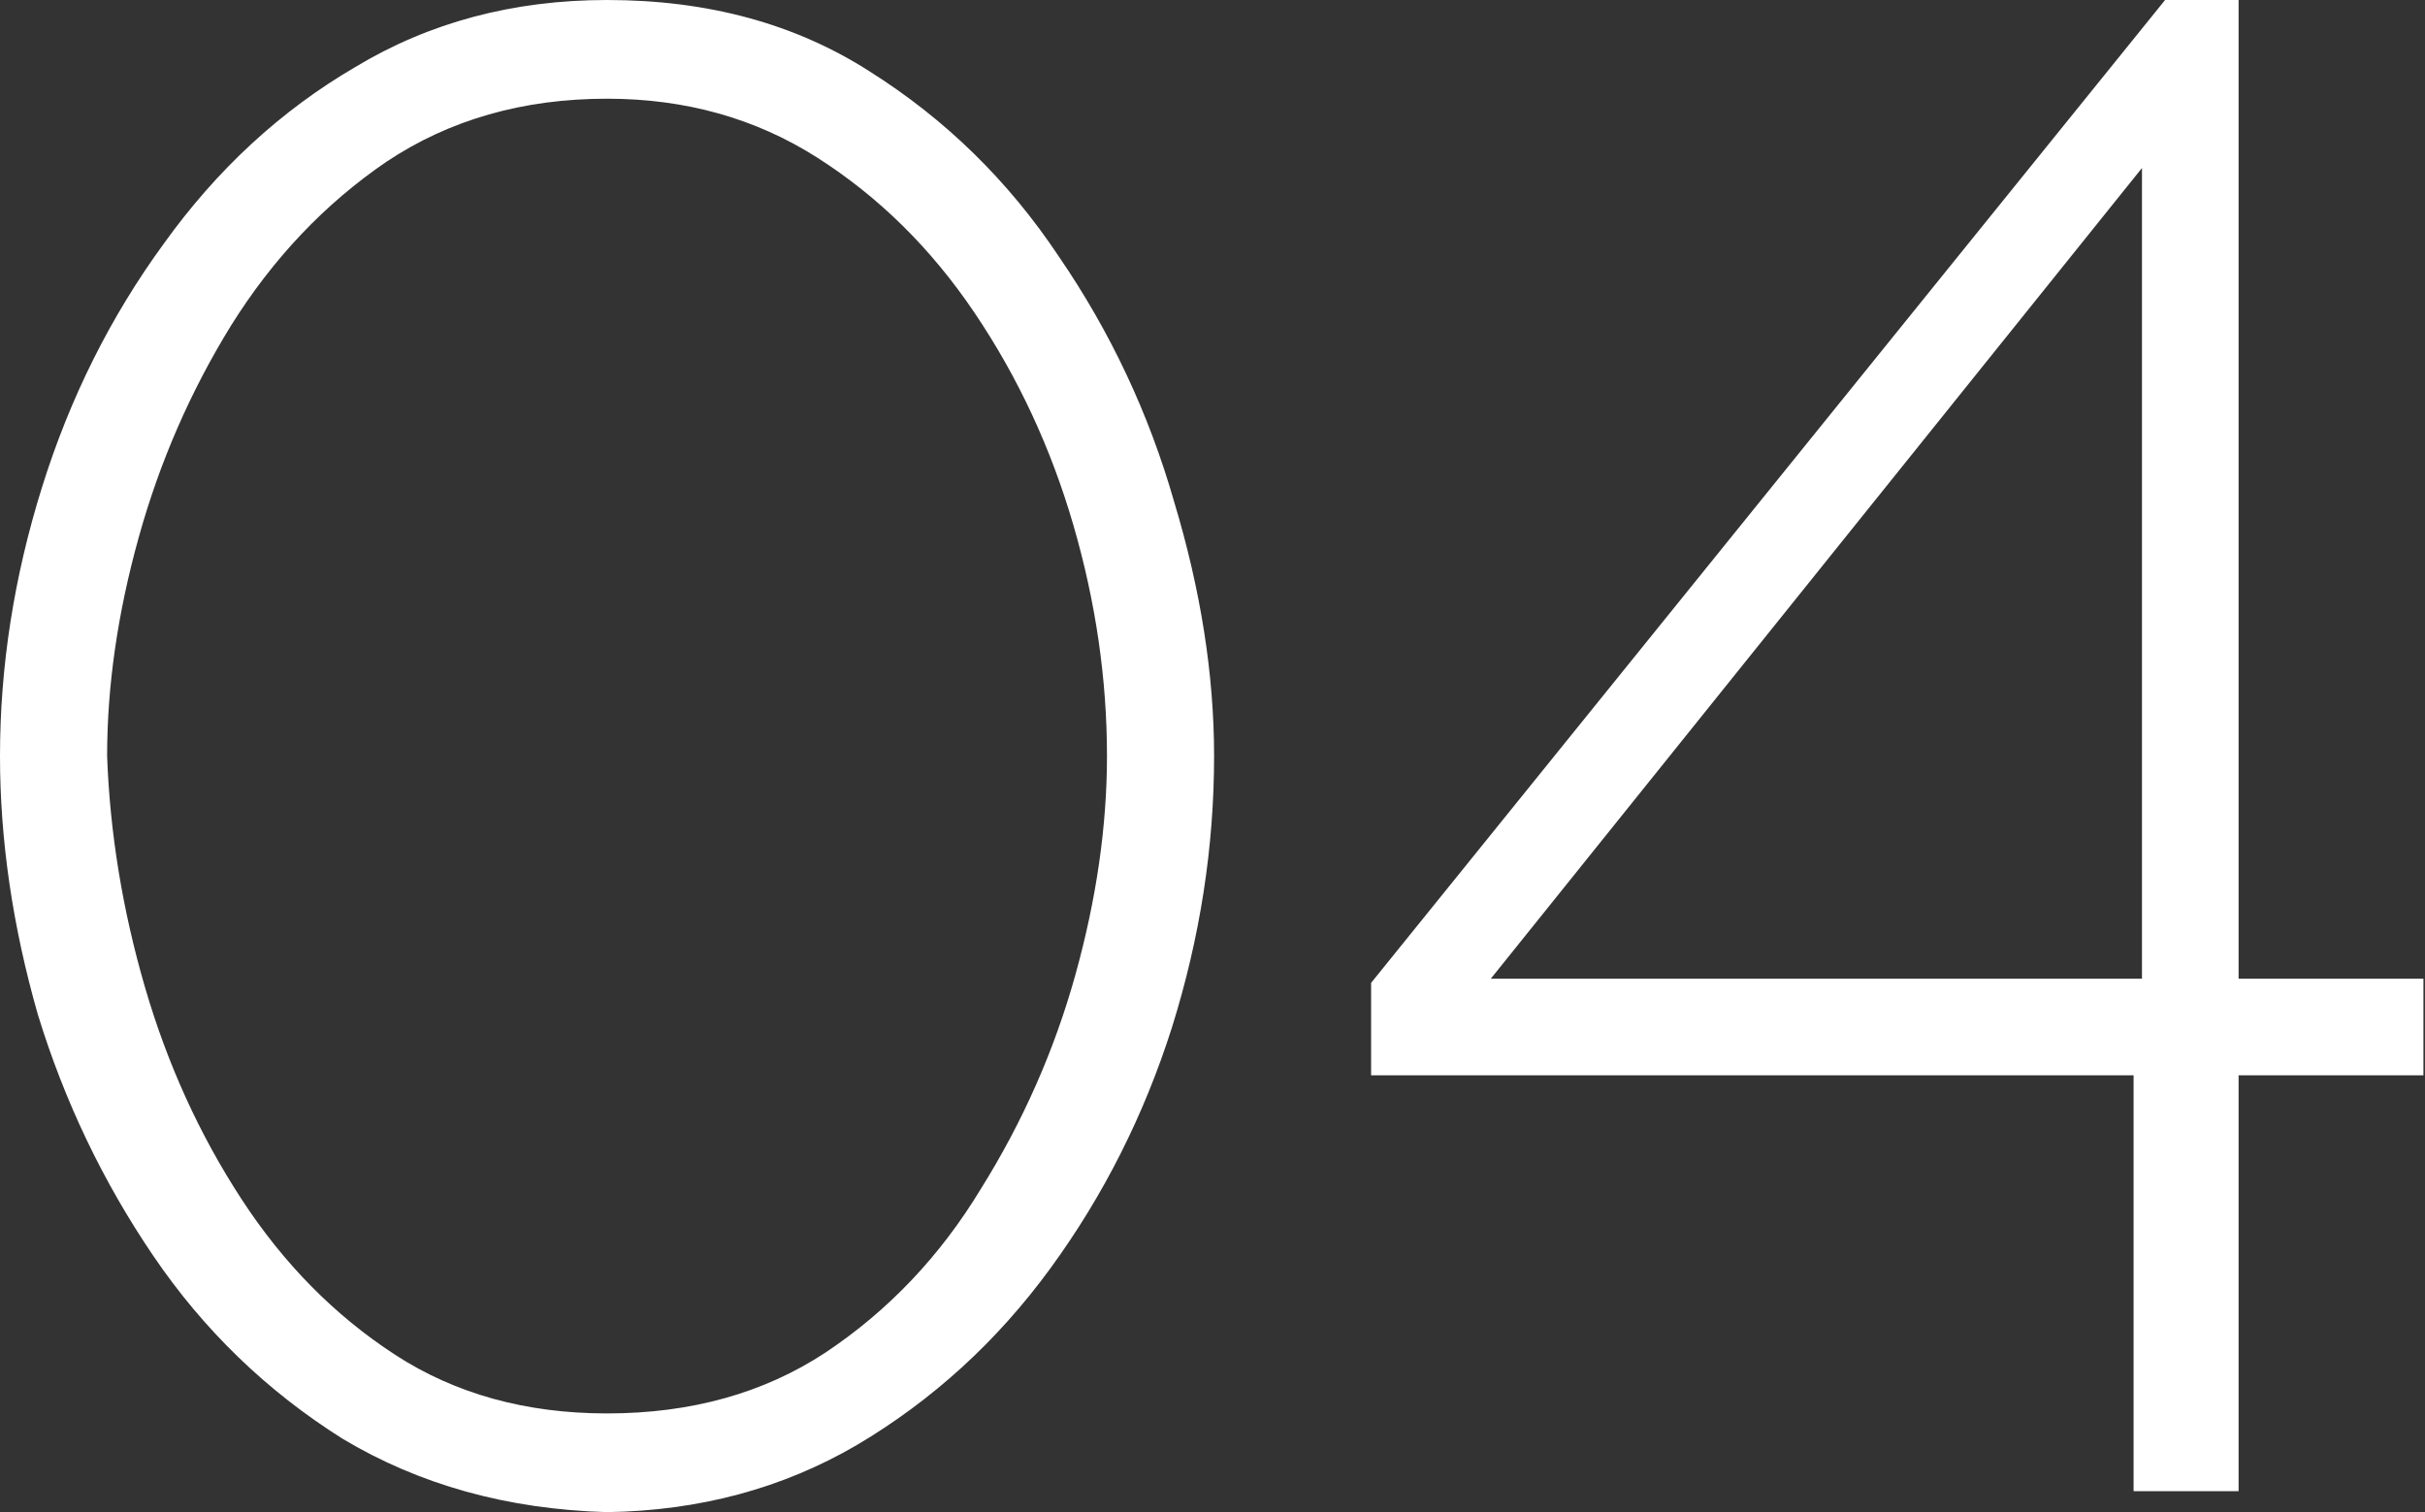 <?xml version="1.0" encoding="UTF-8"?> <svg xmlns="http://www.w3.org/2000/svg" width="93" height="58" viewBox="0 0 93 58" fill="none"><rect x="0" y="0" width="93" height="58" fill="#333333" stroke="none"/> <path d="M23.281 58C19.468 57.893 16.084 56.953 13.131 55.181C10.231 53.355 7.814 51.019 5.881 48.172C3.947 45.326 2.47 42.238 1.45 38.908C0.483 35.525 6.0019e-08 32.222 6.0019e-08 29C6.0019e-08 25.563 0.537 22.126 1.611 18.689C2.685 15.252 4.243 12.137 6.283 9.344C8.324 6.498 10.768 4.242 13.614 2.578C16.46 0.859 19.683 -0 23.281 -0C27.147 -0 30.504 0.913 33.35 2.739C36.25 4.565 38.667 6.928 40.6 9.828C42.587 12.728 44.064 15.869 45.031 19.253C46.051 22.636 46.561 25.885 46.561 29C46.561 32.491 46.024 35.955 44.95 39.392C43.876 42.775 42.319 45.863 40.278 48.656C38.237 51.448 35.767 53.704 32.867 55.422C30.021 57.087 26.825 57.947 23.281 58ZM4.108 29C4.216 31.954 4.699 34.907 5.558 37.861C6.418 40.815 7.653 43.527 9.264 45.997C10.875 48.468 12.835 50.455 15.145 51.959C17.454 53.462 20.166 54.214 23.281 54.214C26.503 54.214 29.296 53.435 31.659 51.878C34.075 50.267 36.062 48.172 37.62 45.595C39.231 43.017 40.439 40.278 41.245 37.378C42.05 34.478 42.453 31.685 42.453 29C42.453 26.046 42.023 23.093 41.164 20.139C40.305 17.185 39.043 14.473 37.378 12.003C35.713 9.532 33.699 7.545 31.336 6.042C28.973 4.538 26.288 3.786 23.281 3.786C20.058 3.786 17.239 4.591 14.822 6.203C12.459 7.814 10.472 9.908 8.861 12.486C7.304 15.01 6.122 17.722 5.317 20.622C4.511 23.522 4.108 26.315 4.108 29ZM81.824 57.195V41.245H52.582V37.7L83.032 -0H85.851V37.539H92.94V41.245H85.851V57.195H81.824ZM57.173 37.539H82.146V6.444L57.173 37.539Z" fill="white"></path> </svg> 